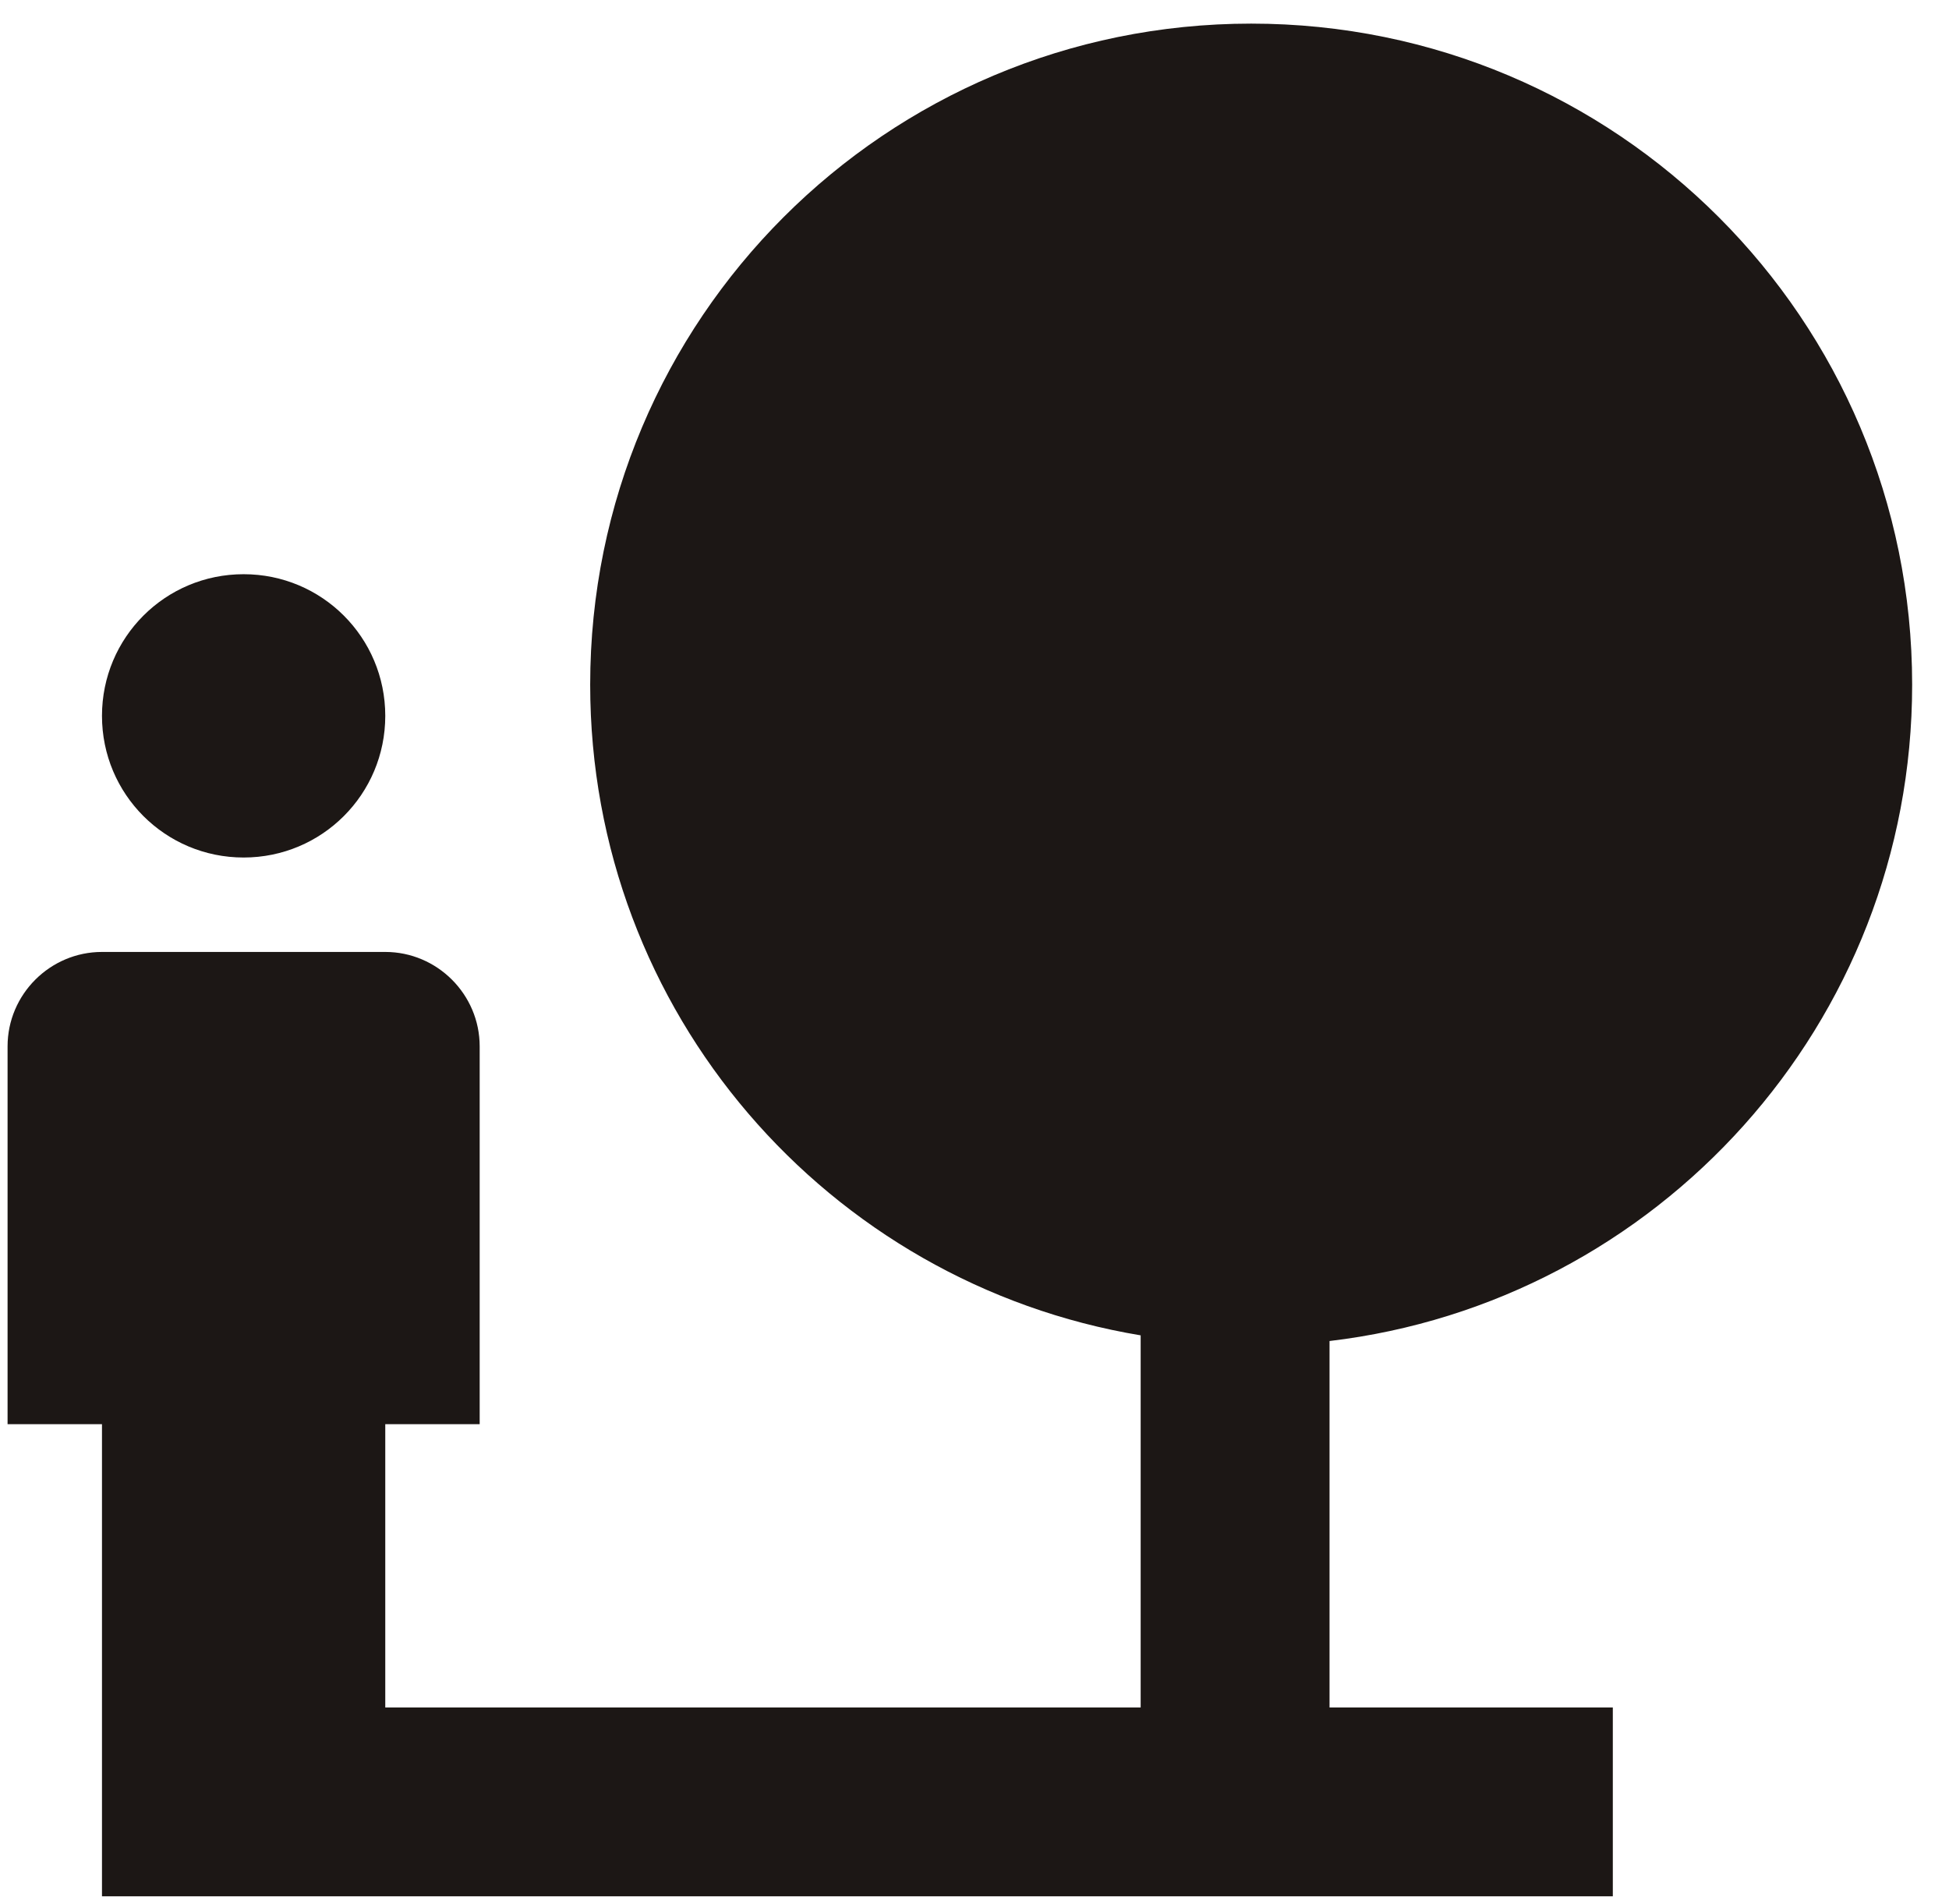 <svg width="43" height="42" viewBox="0 0 43 42" fill="none" xmlns="http://www.w3.org/2000/svg">
<path d="M42.187 15.104C42.187 7.042 35.666 0.521 27.604 0.521C19.541 0.521 13.021 7.042 13.021 15.104C13.021 22.333 18.271 28.312 25.166 29.458V37.667H8.5V31.417H10.583V23.083C10.583 21.937 9.646 21 8.5 21H2.25C1.104 21 0.167 21.937 0.167 23.083V31.417H2.25V41.833H35.583V37.667H29.333V29.583C36.562 28.729 42.187 22.583 42.187 15.104ZM5.375 18.917C7.104 18.917 8.5 17.521 8.5 15.792C8.5 14.062 7.104 12.667 5.375 12.667C3.646 12.667 2.25 14.062 2.25 15.792C2.25 17.521 3.646 18.917 5.375 18.917Z" fill="#1C1715"/>
</svg>
